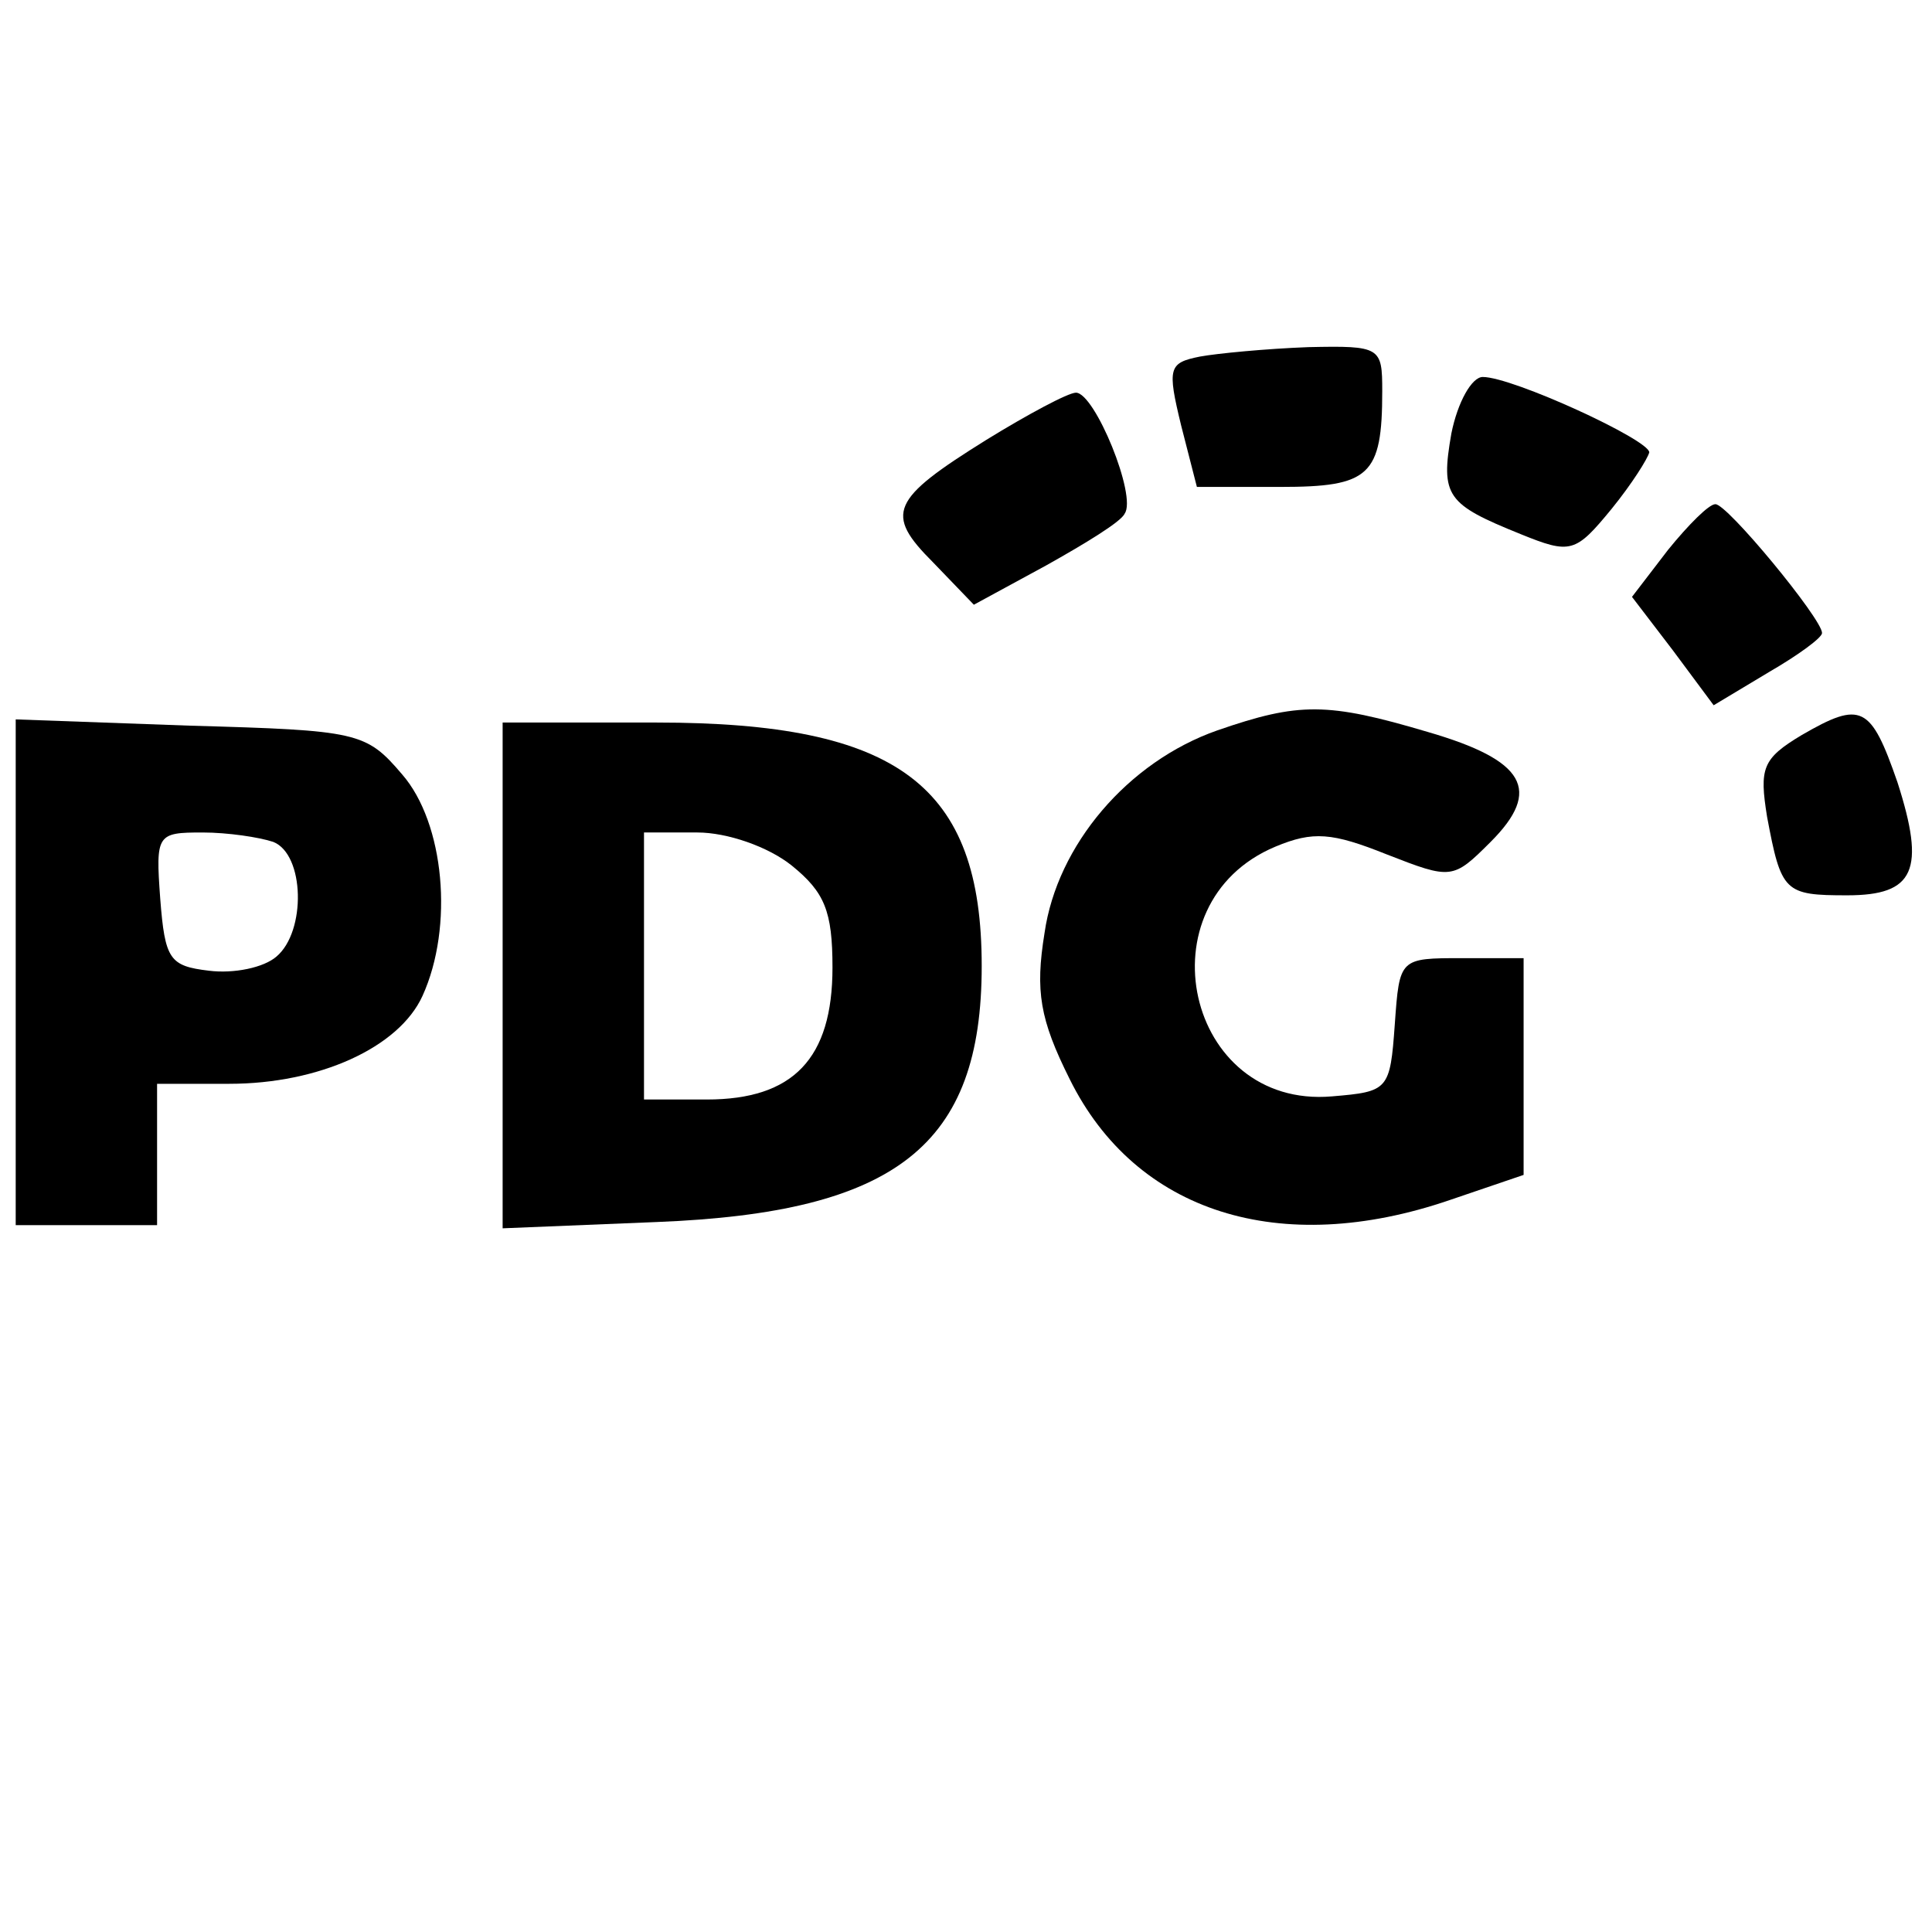 <?xml version="1.0" standalone="no"?>
<!DOCTYPE svg PUBLIC "-//W3C//DTD SVG 20010904//EN"
 "http://www.w3.org/TR/2001/REC-SVG-20010904/DTD/svg10.dtd">
<svg version="1.0" xmlns="http://www.w3.org/2000/svg"
 width="123pt" height="123pt" viewBox="0 0 123 123"
 preserveAspectRatio="xMidYMid meet">
<g transform="translate(0,123) scale(0.1,-0.1)"
fill="#000000" stroke="none">
<path d="M764 1003 c-20 -4 -21 -7 -12 -44 l10 -39 53 0 c57 0 65 7 65 61 0
28 -1 29 -47 28 -27 -1 -58 -4 -69 -6z"/>
<path d="M924 954 c-7 -40 -3 -45 44 -64 32 -13 35 -12 58 16 13 16 23 32 24
36 0 8 -87 48 -106 48 -7 0 -16 -16 -20 -36z"/>
<path d="M628 950 c-61 -38 -65 -47 -34 -78 l26 -27 46 25 c25 14 48 28 50 33
8 11 -19 77 -31 77 -5 0 -31 -14 -57 -30z"/>
<path d="M1062 880 l-23 -30 26 -34 26 -35 35 21 c19 11 34 22 34 25 0 9 -61
83 -68 82 -4 0 -17 -13 -30 -29z"/>
<path d="M775 765 c-57 -20 -102 -73 -110 -129 -6 -37 -3 -55 16 -93 42 -85
134 -114 242 -77 l47 16 0 69 0 69 -39 0 c-40 0 -40 0 -43 -42 -3 -42 -4 -43
-40 -46 -93 -8 -122 123 -36 159 24 10 36 9 71 -5 41 -16 42 -16 66 8 33 33
22 52 -40 70 -64 19 -82 19 -134 1z"/>
<path d="M1147 762 c-25 -15 -27 -21 -22 -52 9 -48 11 -50 51 -50 43 0 50 16
32 72 -17 49 -23 52 -61 30z"/>
<path d="M10 611 l0 -161 45 0 45 0 0 45 0 45 46 0 c57 0 108 23 123 56 20 44
14 110 -13 141 -23 27 -28 28 -135 31 l-111 4 0 -161z m164 83 c20 -8 21 -57
2 -73 -8 -7 -27 -11 -43 -9 -25 3 -28 7 -31 46 -3 41 -2 42 27 42 16 0 36 -3
45 -6z"/>
<path d="M320 609 l0 -161 98 4 c153 6 207 49 207 163 0 115 -53 155 -207 155
l-98 0 0 -161z m184 70 c21 -17 26 -29 26 -65 0 -58 -25 -84 -80 -84 l-40 0 0
85 0 85 34 0 c19 0 45 -9 60 -21z"/>
</g>
</svg>
